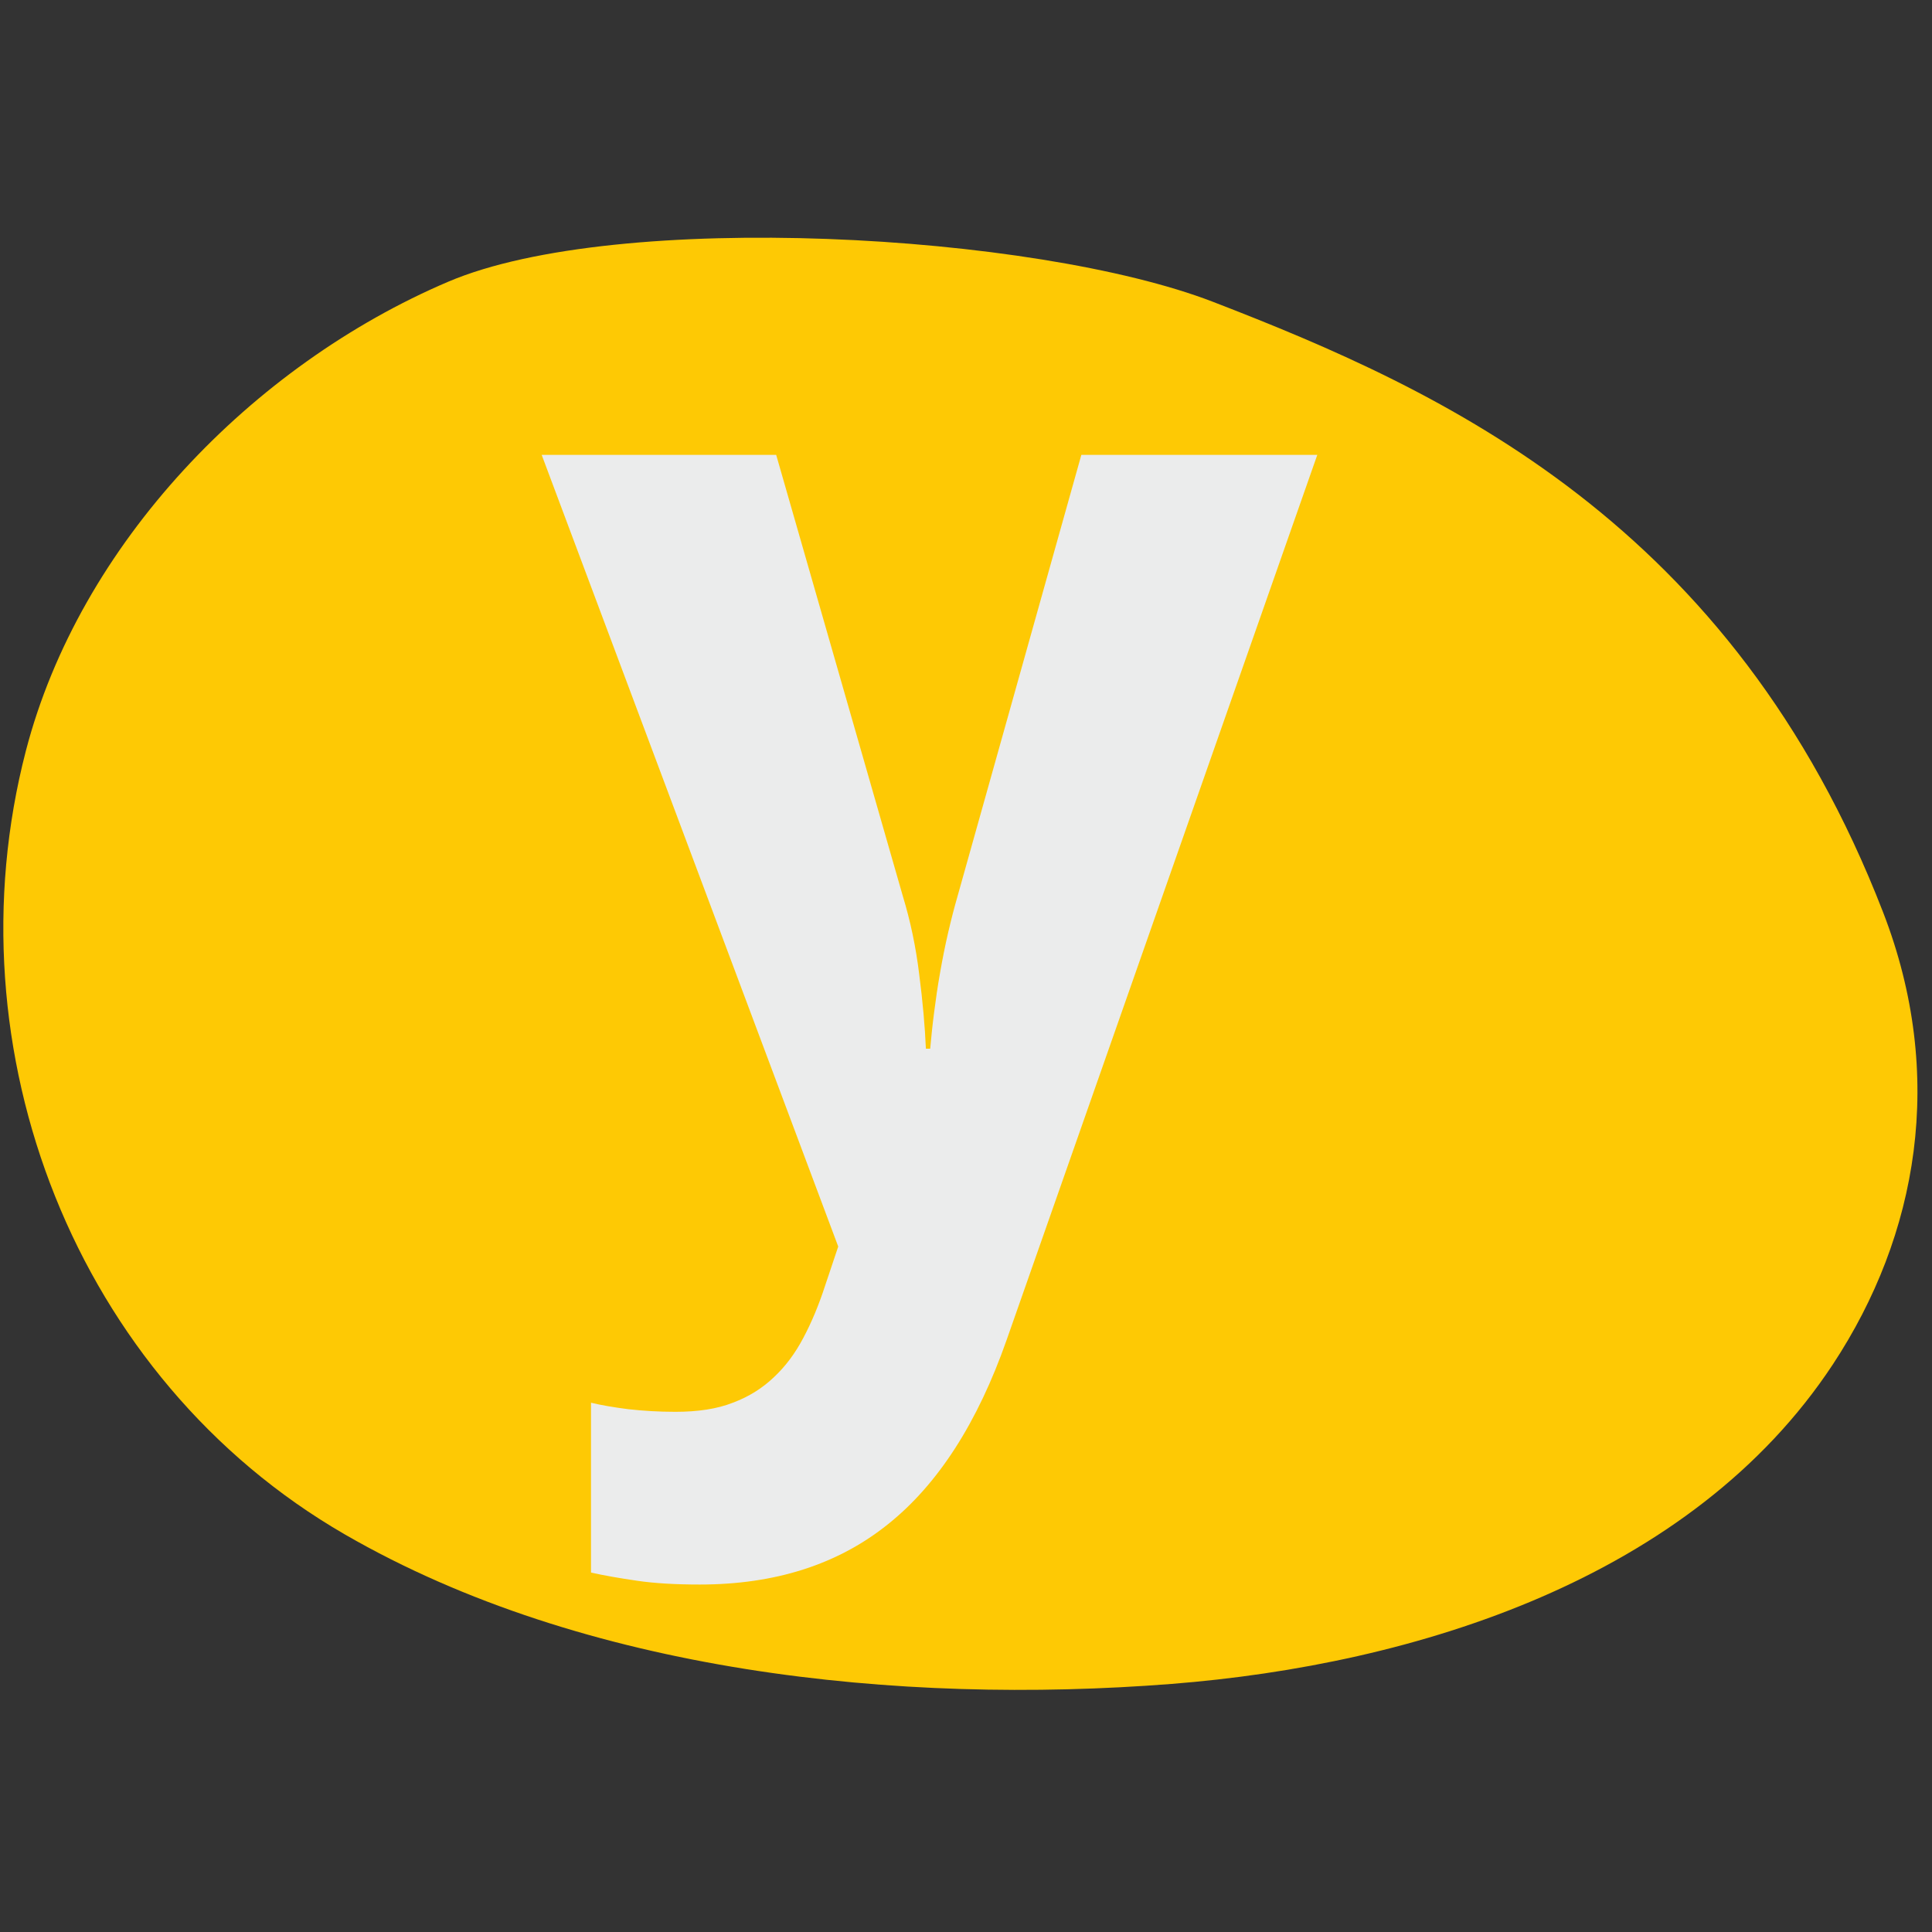 <?xml version="1.0" encoding="UTF-8"?>
<!DOCTYPE svg PUBLIC "-//W3C//DTD SVG 1.1//EN" "http://www.w3.org/Graphics/SVG/1.1/DTD/svg11.dtd">
<!-- Creator: CorelDRAW 2023 -->
<svg xmlns="http://www.w3.org/2000/svg" xml:space="preserve" width="50mm" height="50mm" version="1.1" style="shape-rendering:geometricPrecision; text-rendering:geometricPrecision; image-rendering:optimizeQuality; fill-rule:evenodd; clip-rule:evenodd"
viewBox="0 0 5000 5000"
 xmlns:xlink="http://www.w3.org/1999/xlink"
 xmlns:xodm="http://www.corel.com/coreldraw/odm/2003">
 <rect x="0" y="0" width="5000" height="5000" fill="#333333" stroke="none"/>
 <defs>
  <style type="text/css">
   <![CDATA[
    .fil0 {fill:#FEC904}
    .fil1 {fill:#EBECEC;fill-rule:nonzero}
   ]]>
  </style>
 </defs>
 <g id="Ebene_x0020_1">
  <path class="fil0" d="M4743.58 3530.83c219.98,-333.91 293.61,-746.88 129.94,-1169.68 -390.42,-1008.57 -1136.08,-1349.09 -1734.17,-1579.95 -461.66,-178.26 -1541.38,-238.57 -1979.35,-52.12 -507.69,216.49 -954.07,678.8 -1093.1,1214.34 -200.83,774.06 127.79,1624.57 825.67,2027.7 619.89,358.14 1434.91,441.82 2138.22,386.93 633.74,-49.74 1347.62,-273 1712.79,-827.22z"/>
  <path class="fil1" d="M1401.85 1177.17l606.9 0 327.94 1142.53c19.23,63.24 33.49,130.2 42.17,201.48 9.3,71.92 14.88,135.77 17.35,192.8l11.16 0c2.49,-27.89 5.58,-58.89 9.91,-92.37 4.35,-34.09 9.31,-68.81 15.51,-103.52 6.19,-35.35 13.02,-70.05 21.08,-104.78 8.06,-34.7 16.11,-65.7 24.18,-93.61l320.5 -1142.53 610.63 0 -804.05 2290.65c-75.01,213.88 -177.3,373.2 -306.86,476.72 -129.57,104.15 -291.99,156.23 -487.27,156.23 -62.62,0 -117.17,-3.1 -163.05,-9.92 -46.49,-6.81 -85.55,-13.64 -118.41,-21.07l0 -439.53c25.42,6.19 57.66,11.77 96.1,16.73 39.05,4.34 79.35,6.81 122.13,6.81 58.26,0 107.87,-7.42 148.78,-23.54 41.54,-15.51 76.87,-37.82 106.62,-66.33 29.77,-27.91 55.19,-62.01 76.26,-102.29 21.07,-39.68 39.68,-84.31 55.8,-133.92l34.09 -101.66 -767.47 -2048.88z"/>
 </g>
</svg>

